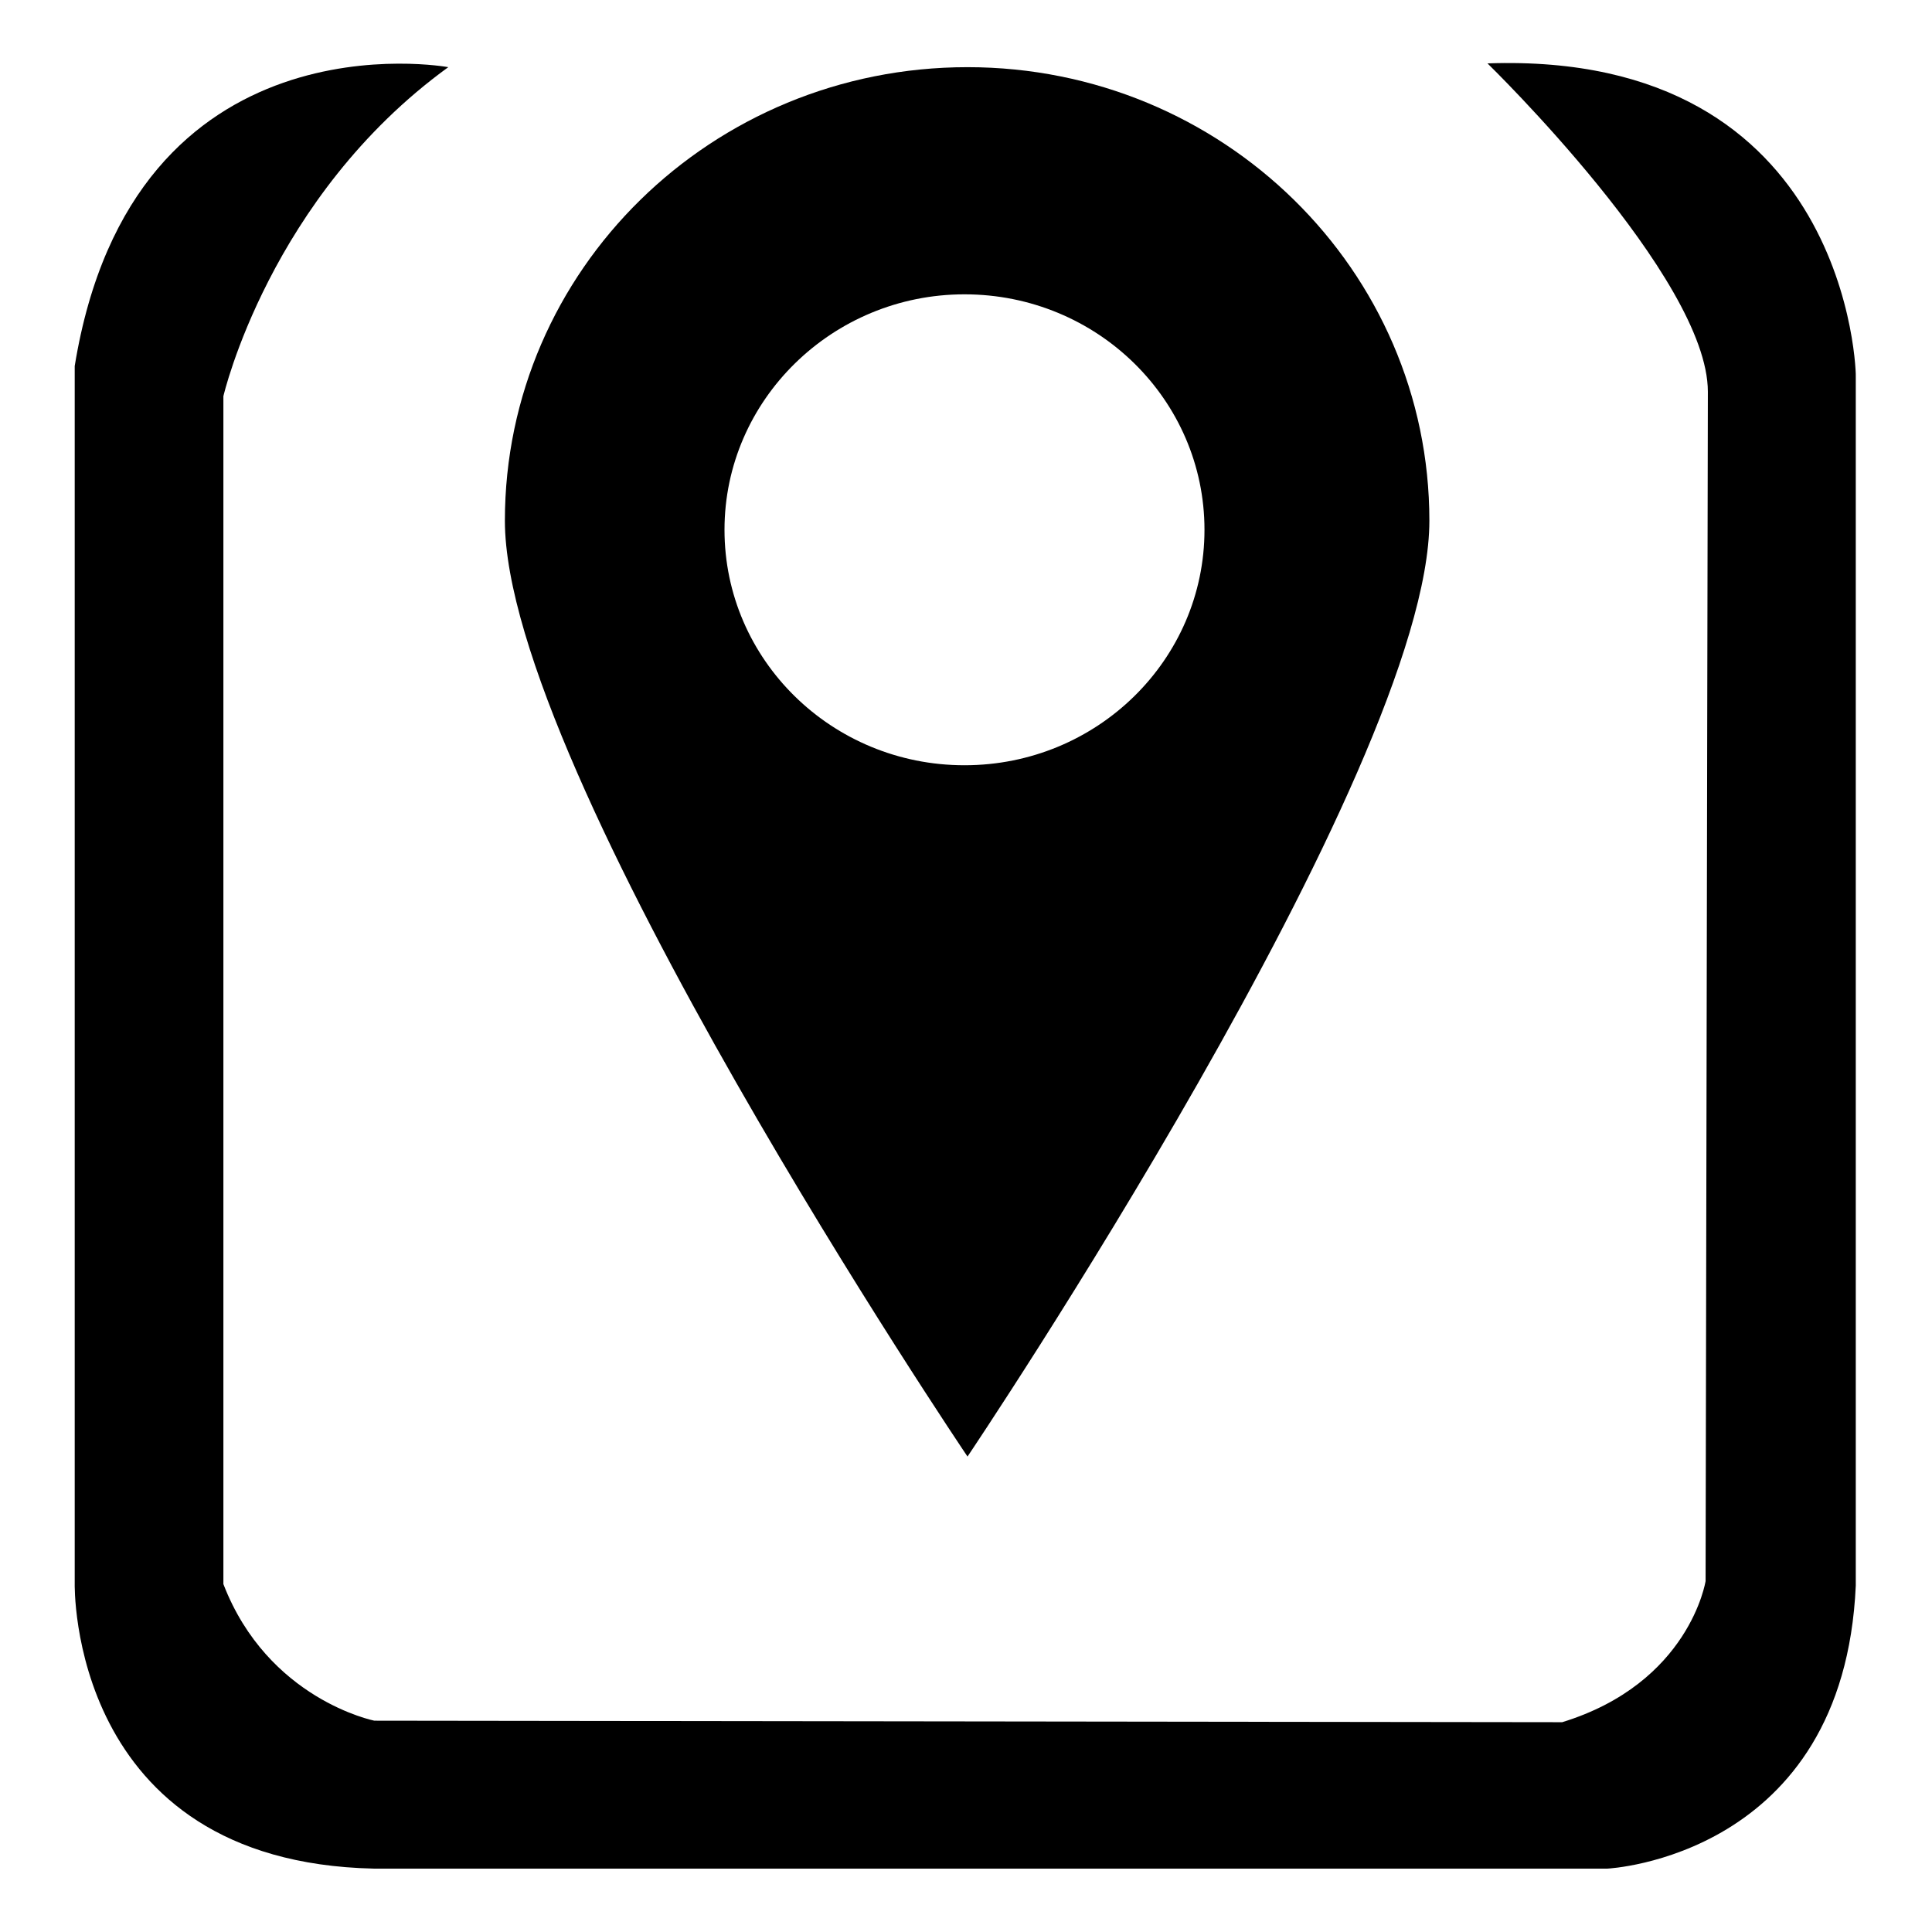 <?xml version="1.0" encoding="utf-8"?>
<!-- Svg Vector Icons : http://www.onlinewebfonts.com/icon -->
<!DOCTYPE svg PUBLIC "-//W3C//DTD SVG 1.1//EN" "http://www.w3.org/Graphics/SVG/1.1/DTD/svg11.dtd">
<svg version="1.1" xmlns="http://www.w3.org/2000/svg" xmlns:xlink="http://www.w3.org/1999/xlink" x="0px" y="0px" viewBox="0 0 256 256" enable-background="new 0 0 256 256" xml:space="preserve">
<g><g><path fill="#000000" d="M197.1,8.4c0,0,29.2,28.4,29.2,43.5L226,209.5c0,0-2.1,13.5-19,18.7L49.6,228c0,0-14.1-2.8-20-18.1V52.5c0,0,6.1-26.4,29.8-43.6c0,0-41.8-7.7-49.5,39.6v161.3c0,0-0.9,36.9,39.6,37.8h163.5c0,0,31.3-1.5,32.9-37.5V50C246,50,245.3,6.7,197.1,8.4z"/><path fill="#000000" d="M189.4,69c0-33.2-27.4-60.1-61.2-60.1C94.3,8.9,66.9,35.8,66.9,69c0,33.2,61.3,124,61.3,124S189.4,102.1,189.4,69z M96,70.2C96,53,110.3,39,127.8,39c17.6,0,31.8,14,31.8,31.2c0,17.2-14.2,31.2-31.8,31.2S96,87.4,96,70.2z"/></g></g>
</svg>